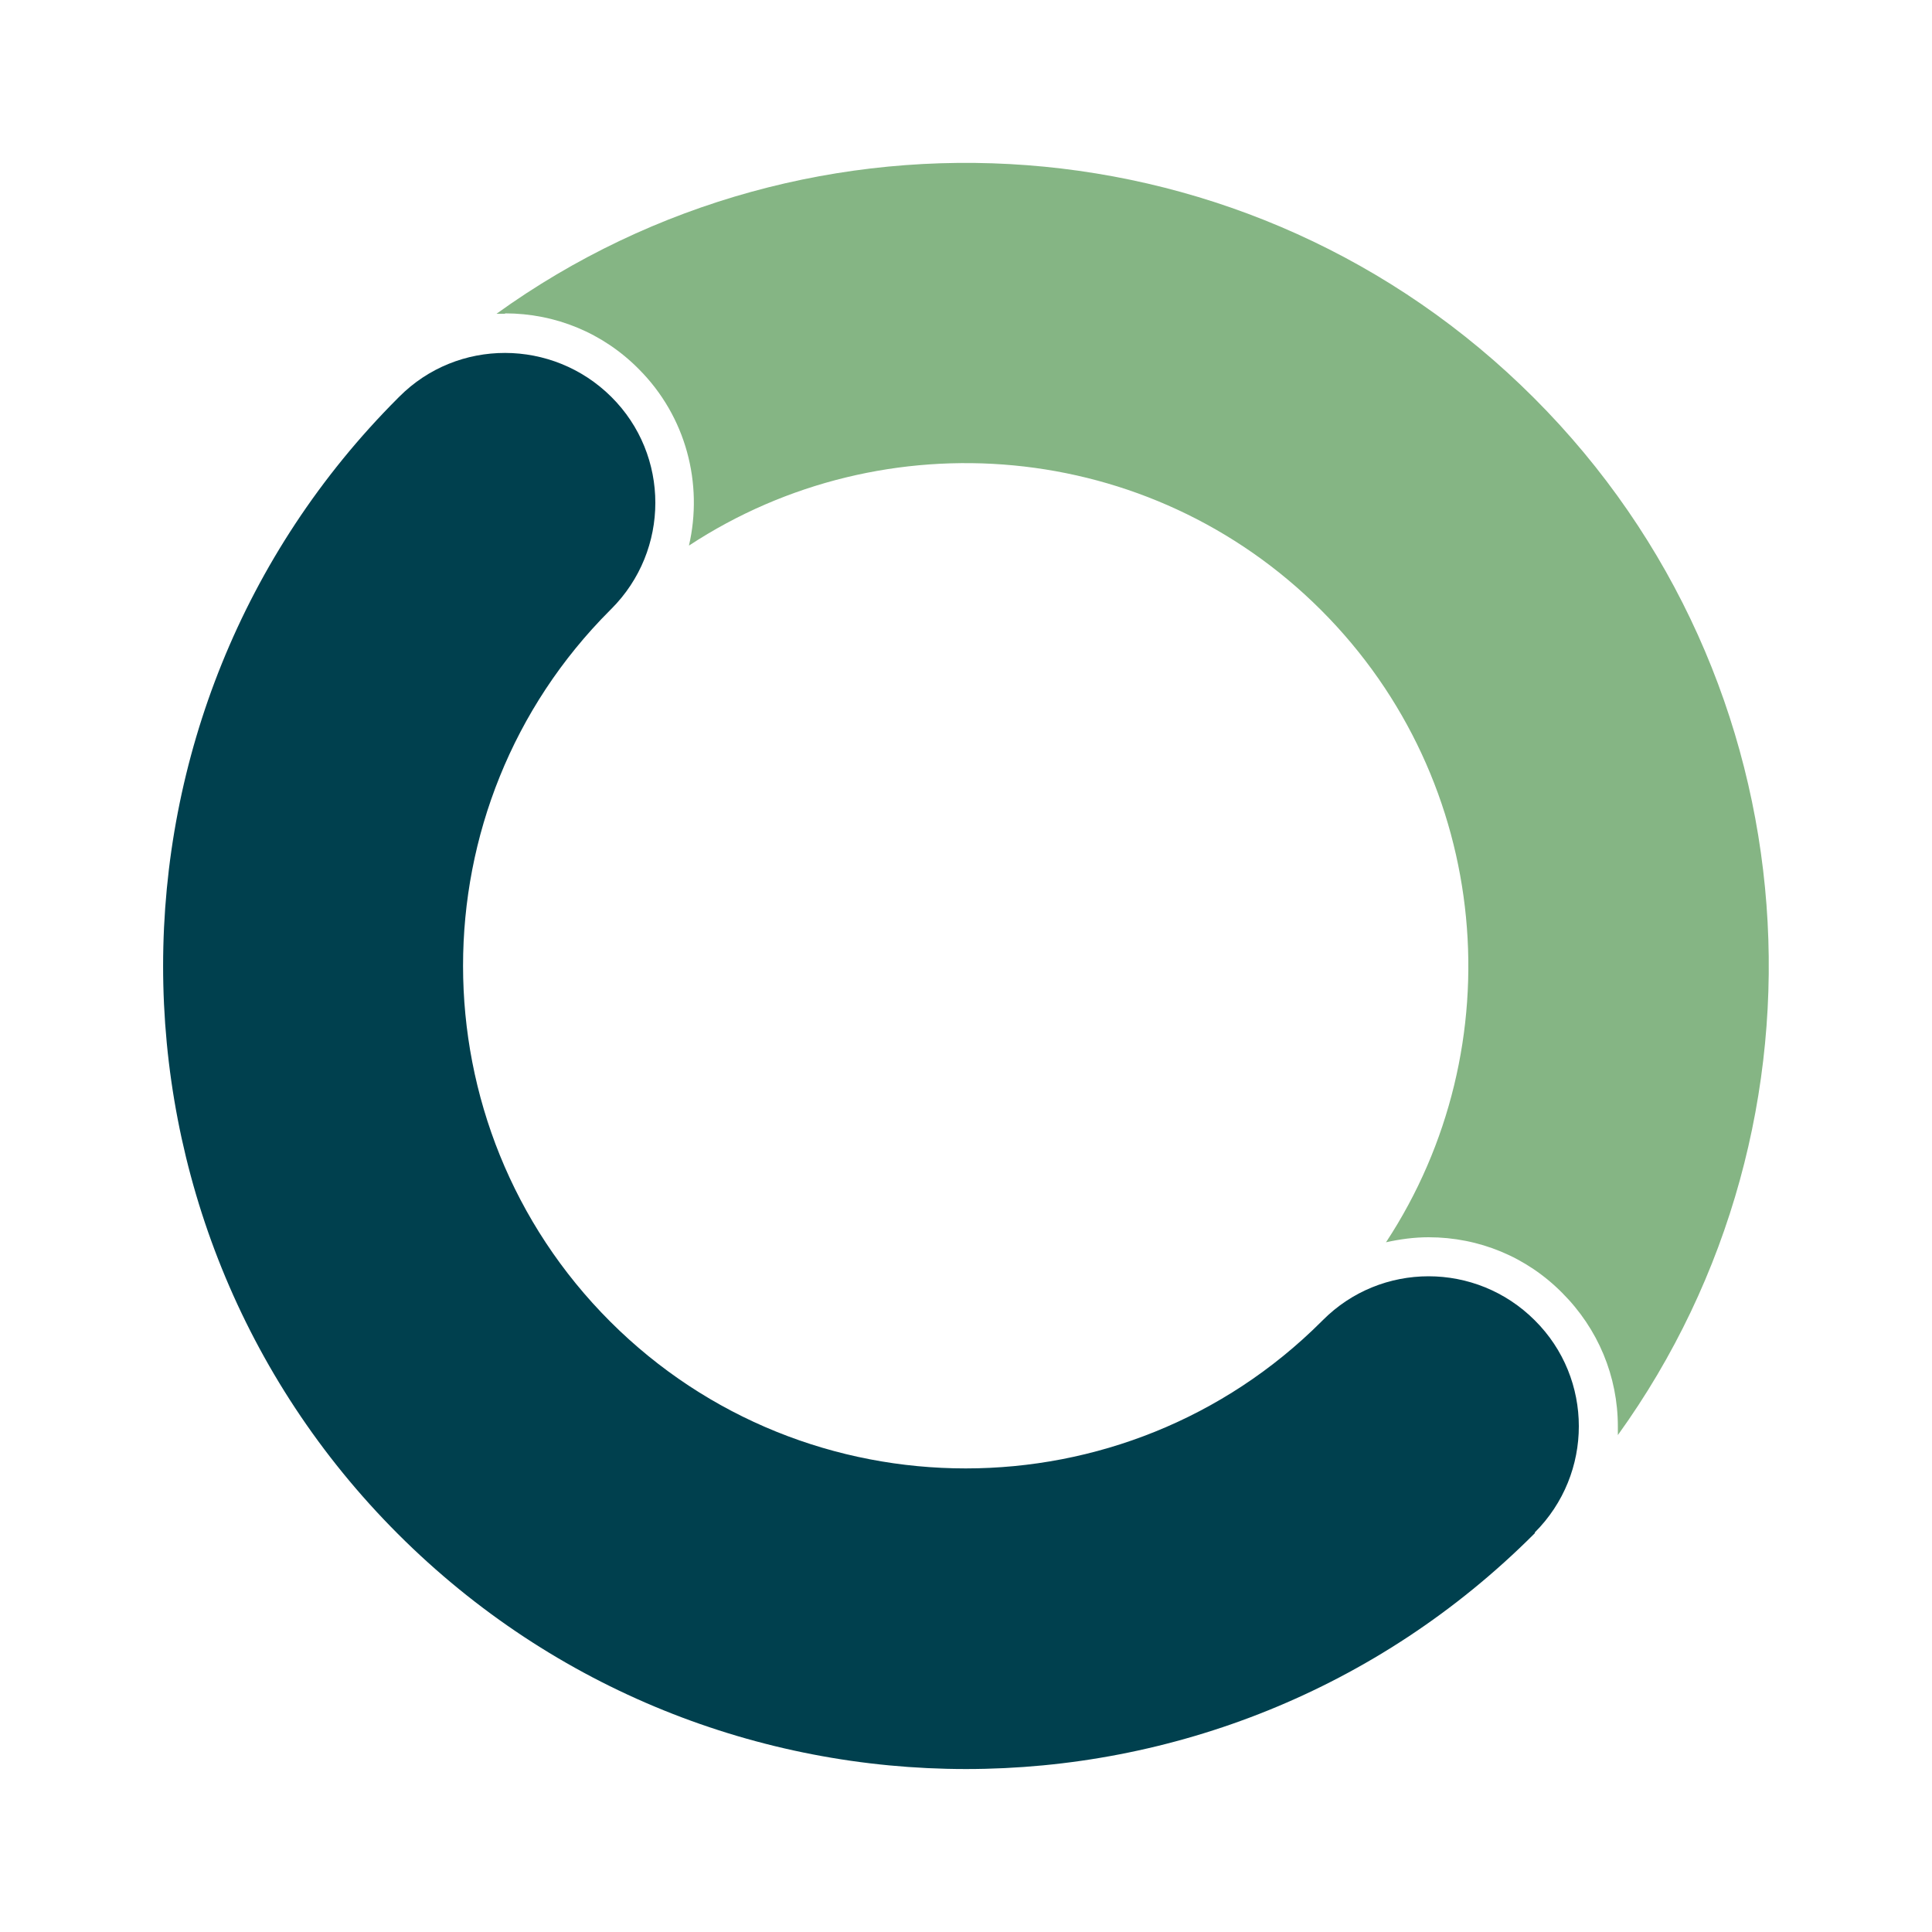 <svg xmlns="http://www.w3.org/2000/svg" id="Capa_1" data-name="Capa 1" viewBox="0 0 50 50"><defs><style> .cls-1 { fill: #00404e; } .cls-2 { fill: #85b584; } </style></defs><path class="cls-2" d="M13.07,8.11c1.31,0,2.54,.51,3.46,1.44,1.23,1.23,1.67,2.97,1.3,4.57,5.05-3.32,11.92-2.77,16.36,1.67s5,11.31,1.68,16.36c.36-.08,.73-.13,1.1-.13,1.31,0,2.54,.51,3.46,1.44,.93,.93,1.44,2.16,1.44,3.46v.22c5.85-8.12,5.13-19.54-2.17-26.84-7.31-7.31-18.73-8.03-26.85-2.18h.22Z"></path><path class="cls-1" d="M39.72,39.66c1.52-1.52,1.52-3.98,0-5.49-1.52-1.52-3.98-1.52-5.49,0,0,0-.02,.02-.03,.03h0c-5.08,5.07-13.34,5.07-18.41,0s-5.08-13.33,0-18.41h0s.02-.02,.03-.03c1.52-1.52,1.52-3.98,0-5.49s-3.98-1.52-5.49,0c0,0-.02,.02-.03,.03h0c-8.1,8.1-8.11,21.29,0,29.4,8.11,8.11,21.29,8.11,29.4,0h0l.03-.03h-.01Z"></path></svg>